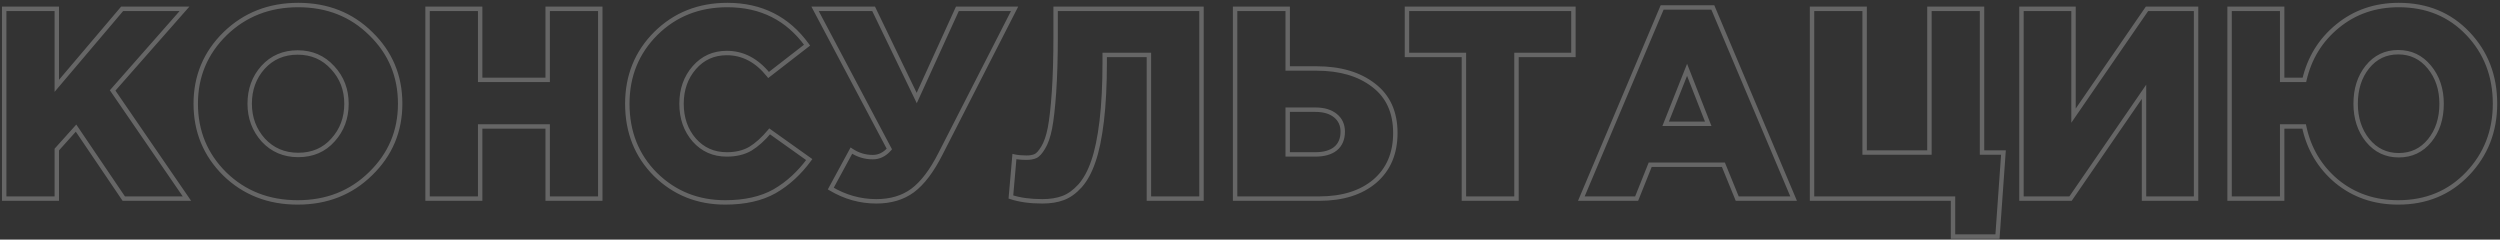 <?xml version="1.0" encoding="UTF-8"?> <svg xmlns="http://www.w3.org/2000/svg" width="793" height="76" viewBox="0 0 793 76" fill="none"><rect x="0" y="0" width="793" height="76" fill="#333333" stroke="none"/> <path d="M1.332 63H0.632V63.7H1.332V63ZM1.332 2.8V2.1H0.632V2.8H1.332ZM18.016 2.8H18.716V2.1H18.016V2.8ZM18.016 27.224H17.316V29.131L18.55 27.677L18.016 27.224ZM38.742 2.8V2.1H38.418L38.208 2.347L38.742 2.8ZM58.522 2.8L59.047 3.263L60.071 2.1H58.522V2.8ZM35.732 28.686L35.207 28.223L34.846 28.633L35.155 29.082L35.732 28.686ZM59.296 63V63.7H60.626L59.873 62.604L59.296 63ZM39.258 63L38.678 63.392L38.886 63.7H39.258V63ZM24.122 40.64L24.702 40.248L24.2 39.506L23.601 40.172L24.122 40.64ZM18.016 47.434L17.495 46.966L17.316 47.166V47.434H18.016ZM18.016 63V63.7H18.716V63H18.016ZM2.032 63V2.8H0.632V63H2.032ZM1.332 3.5H18.016V2.1H1.332V3.5ZM17.316 2.8V27.224H18.716V2.8H17.316ZM18.55 27.677L39.276 3.253L38.208 2.347L17.482 26.771L18.55 27.677ZM38.742 3.5H58.522V2.1H38.742V3.5ZM57.997 2.337L35.207 28.223L36.257 29.149L59.047 3.263L57.997 2.337ZM35.155 29.082L58.719 63.396L59.873 62.604L36.309 28.29L35.155 29.082ZM59.296 62.3H39.258V63.7H59.296V62.3ZM39.838 62.608L24.702 40.248L23.542 41.032L38.678 63.392L39.838 62.608ZM23.601 40.172L17.495 46.966L18.537 47.902L24.643 41.108L23.601 40.172ZM17.316 47.434V63H18.716V47.434H17.316ZM18.016 62.3H1.332V63.7H18.016V62.3ZM117.558 55.088L117.07 54.586L117.068 54.588L117.558 55.088ZM71.29 55.174L70.798 55.671L70.802 55.676L71.29 55.174ZM71.376 10.712L70.888 10.21L70.886 10.212L71.376 10.712ZM117.644 10.712L117.152 11.209L117.156 11.214L117.644 10.712ZM105.604 44.424L105.086 43.953L105.082 43.958L105.604 44.424ZM105.518 21.462L105.001 21.933L105.005 21.938L105.518 21.462ZM83.416 21.376L82.898 20.905L82.894 20.91L83.416 21.376ZM83.502 44.424L82.98 44.89L82.989 44.9L83.502 44.424ZM117.068 54.588C111.016 60.529 103.485 63.504 94.424 63.504V64.904C103.825 64.904 111.717 61.802 118.049 55.588L117.068 54.588ZM94.424 63.504C85.362 63.504 77.83 60.556 71.778 54.672L70.802 55.676C77.135 61.832 85.025 64.904 94.424 64.904V63.504ZM71.783 54.677C65.783 48.733 62.788 41.489 62.788 32.9H61.388C61.388 41.855 64.528 49.46 70.798 55.671L71.783 54.677ZM62.788 32.9C62.788 24.372 65.809 17.157 71.867 11.212L70.886 10.212C64.559 16.422 61.388 23.998 61.388 32.9H62.788ZM71.864 11.214C77.975 5.272 85.536 2.296 94.596 2.296V0.896C85.195 0.896 77.277 3.998 70.888 10.21L71.864 11.214ZM94.596 2.296C103.657 2.296 111.158 5.271 117.152 11.209L118.137 10.215C111.862 3.998 103.997 0.896 94.596 0.896V2.296ZM117.156 11.214C123.21 17.1 126.232 24.314 126.232 32.9H127.632C127.632 23.942 124.462 16.364 118.132 10.21L117.156 11.214ZM126.232 32.9C126.232 41.426 123.184 48.641 117.07 54.586L118.046 55.59C124.431 49.381 127.632 41.804 127.632 32.9H126.232ZM94.596 49.854C99.309 49.854 103.174 48.204 106.127 44.89L105.082 43.958C102.416 46.951 98.942 48.454 94.596 48.454V49.854ZM106.122 44.895C109.114 41.604 110.604 37.592 110.604 32.9H109.204C109.204 37.267 107.828 40.937 105.086 43.953L106.122 44.895ZM110.604 32.9C110.604 28.259 109.081 24.274 106.032 20.986L105.005 21.938C107.804 24.956 109.204 28.597 109.204 32.9H110.604ZM106.036 20.991C102.975 17.63 99.087 15.946 94.424 15.946V17.346C98.706 17.346 102.214 18.873 105.001 21.933L106.036 20.991ZM94.424 15.946C89.766 15.946 85.905 17.598 82.898 20.905L83.934 21.847C86.661 18.847 90.138 17.346 94.424 17.346V15.946ZM82.894 20.91C79.961 24.202 78.502 28.212 78.502 32.9H79.902C79.902 28.529 81.253 24.857 83.939 21.842L82.894 20.91ZM78.502 32.9C78.502 37.537 79.994 41.546 82.98 44.89L84.025 43.958C81.277 40.881 79.902 37.207 79.902 32.9H78.502ZM82.989 44.9C86.051 48.203 89.938 49.854 94.596 49.854V48.454C90.31 48.454 86.801 46.952 84.016 43.948L82.989 44.9ZM135.623 63H134.923V63.7H135.623V63ZM135.623 2.8V2.1H134.923V2.8H135.623ZM152.307 2.8H153.007V2.1H152.307V2.8ZM152.307 25.332H151.607V26.032H152.307V25.332ZM173.721 25.332V26.032H174.421V25.332H173.721ZM173.721 2.8V2.1H173.021V2.8H173.721ZM190.405 2.8H191.105V2.1H190.405V2.8ZM190.405 63V63.7H191.105V63H190.405ZM173.721 63H173.021V63.7H173.721V63ZM173.721 40.124H174.421V39.424H173.721V40.124ZM152.307 40.124V39.424H151.607V40.124H152.307ZM152.307 63V63.7H153.007V63H152.307ZM136.323 63V2.8H134.923V63H136.323ZM135.623 3.5H152.307V2.1H135.623V3.5ZM151.607 2.8V25.332H153.007V2.8H151.607ZM152.307 26.032H173.721V24.632H152.307V26.032ZM174.421 25.332V2.8H173.021V25.332H174.421ZM173.721 3.5H190.405V2.1H173.721V3.5ZM189.705 2.8V63H191.105V2.8H189.705ZM190.405 62.3H173.721V63.7H190.405V62.3ZM174.421 63V40.124H173.021V63H174.421ZM173.721 39.424H152.307V40.824H173.721V39.424ZM151.607 40.124V63H153.007V40.124H151.607ZM152.307 62.3H135.623V63.7H152.307V62.3ZM207.927 55.346L207.432 55.841L207.437 55.846L207.927 55.346ZM208.013 10.626L207.52 10.129L207.518 10.131L208.013 10.626ZM256.001 14.324L256.43 14.877L256.965 14.463L256.568 13.914L256.001 14.324ZM243.789 23.784L243.243 24.222L243.674 24.759L244.218 24.337L243.789 23.784ZM220.225 21.462L220.753 21.922L220.753 21.922L220.225 21.462ZM220.225 44.424L219.697 44.884L219.701 44.888L220.225 44.424ZM238.027 47.176L238.38 47.781L238.386 47.777L238.392 47.773L238.027 47.176ZM244.133 41.672L244.539 41.102L244.01 40.725L243.595 41.224L244.133 41.672ZM256.689 50.616L257.253 51.03L257.673 50.458L257.095 50.046L256.689 50.616ZM245.681 60.678L246.024 61.288L246.03 61.285L245.681 60.678ZM230.029 63.504C221.491 63.504 214.301 60.618 208.417 54.846L207.437 55.846C213.592 61.884 221.138 64.904 230.029 64.904V63.504ZM208.422 54.851C202.6 49.029 199.683 41.73 199.683 32.9H198.283C198.283 42.073 201.328 49.737 207.432 55.841L208.422 54.851ZM199.683 32.9C199.683 24.249 202.624 17.004 208.508 11.121L207.518 10.131C201.361 16.288 198.283 23.893 198.283 32.9H199.683ZM208.505 11.123C214.443 5.241 221.831 2.296 230.717 2.296V0.896C221.486 0.896 213.737 3.971 207.52 10.129L208.505 11.123ZM230.717 2.296C241.22 2.296 249.434 6.436 255.434 14.734L256.568 13.914C250.298 5.241 241.656 0.896 230.717 0.896V2.296ZM255.572 13.771L243.36 23.231L244.218 24.337L256.43 14.877L255.572 13.771ZM244.335 23.346C240.5 18.567 235.897 16.118 230.545 16.118V17.518C235.398 17.518 239.624 19.713 243.243 24.222L244.335 23.346ZM230.545 16.118C226.162 16.118 222.527 17.75 219.697 21.002L220.753 21.922C223.312 18.982 226.557 17.518 230.545 17.518V16.118ZM219.697 21.002C216.88 24.239 215.483 28.221 215.483 32.9H216.883C216.883 28.521 218.181 24.877 220.753 21.922L219.697 21.002ZM215.483 32.9C215.483 37.634 216.878 41.645 219.697 44.884L220.753 43.964C218.182 41.011 216.883 37.339 216.883 32.9H215.483ZM219.701 44.888C222.533 48.082 226.166 49.682 230.545 49.682V48.282C226.553 48.282 223.306 46.843 220.749 43.96L219.701 44.888ZM230.545 49.682C233.565 49.682 236.187 49.06 238.38 47.781L237.674 46.571C235.739 47.7 233.373 48.282 230.545 48.282V49.682ZM238.392 47.773C240.537 46.462 242.629 44.571 244.671 42.12L243.595 41.224C241.624 43.59 239.644 45.367 237.662 46.579L238.392 47.773ZM243.727 42.242L256.283 51.186L257.095 50.046L244.539 41.102L243.727 42.242ZM256.124 50.202C253.023 54.432 249.424 57.717 245.332 60.071L246.03 61.285C250.308 58.823 254.048 55.4 257.253 51.03L256.124 50.202ZM245.338 60.068C241.284 62.344 236.193 63.504 230.029 63.504V64.904C236.363 64.904 241.707 63.713 246.024 61.288L245.338 60.068ZM263.523 59.818L262.908 59.484L262.587 60.075L263.165 60.42L263.523 59.818ZM270.059 47.778L270.447 47.196L269.81 46.77L269.444 47.444L270.059 47.778ZM282.099 47.262L282.628 47.721L282.942 47.358L282.718 46.934L282.099 47.262ZM258.535 2.8V2.1H257.372L257.917 3.128L258.535 2.8ZM277.111 2.8L277.741 2.495L277.55 2.1H277.111V2.8ZM290.785 31.094L290.155 31.399L290.804 32.741L291.422 31.384L290.785 31.094ZM303.685 2.8V2.1H303.235L303.048 2.51L303.685 2.8ZM321.831 2.8L322.454 3.119L322.975 2.1H321.831V2.8ZM298.353 48.724L297.73 48.405L297.728 48.408L298.353 48.724ZM289.495 60.42L289.912 60.983L289.914 60.981L289.495 60.42ZM277.971 63.16C272.999 63.16 268.306 61.849 263.881 59.216L263.165 60.42C267.799 63.176 272.738 64.56 277.971 64.56V63.16ZM264.138 60.152L270.674 48.112L269.444 47.444L262.908 59.484L264.138 60.152ZM269.671 48.36C271.849 49.813 274.249 50.542 276.853 50.542V49.142C274.527 49.142 272.397 48.495 270.447 47.196L269.671 48.36ZM276.853 50.542C279.091 50.542 281.024 49.571 282.628 47.721L281.57 46.803C280.193 48.393 278.628 49.142 276.853 49.142V50.542ZM282.718 46.934L259.154 2.472L257.917 3.128L281.481 47.59L282.718 46.934ZM258.535 3.5H277.111V2.1H258.535V3.5ZM276.481 3.105L290.155 31.399L291.415 30.789L277.741 2.495L276.481 3.105ZM291.422 31.384L304.322 3.09L303.048 2.51L290.148 30.804L291.422 31.384ZM303.685 3.5H321.831V2.1H303.685V3.5ZM321.208 2.481L297.73 48.405L298.976 49.043L322.454 3.119L321.208 2.481ZM297.728 48.408C295.001 53.806 292.108 57.599 289.077 59.859L289.914 60.981C293.189 58.54 296.201 54.535 298.978 49.04L297.728 48.408ZM289.078 59.858C286.125 62.045 282.437 63.16 277.971 63.16V64.56C282.678 64.56 286.674 63.381 289.912 60.983L289.078 59.858ZM320.655 62.484L319.958 62.423L319.91 62.973L320.434 63.148L320.655 62.484ZM321.773 49.67L321.925 48.987L321.145 48.813L321.076 49.609L321.773 49.67ZM328.481 49.498L328.775 50.134L328.775 50.134L328.481 49.498ZM330.889 46.832L330.293 46.465L330.289 46.472L330.889 46.832ZM333.039 40.64L333.726 40.774L333.727 40.772L333.039 40.64ZM334.329 29.202L335.028 29.251L335.028 29.25L334.329 29.202ZM334.845 2.8V2.1H334.145V2.8H334.845ZM381.113 2.8H381.813V2.1H381.113V2.8ZM381.113 63V63.7H381.813V63H381.113ZM364.429 63H363.729V63.7H364.429V63ZM364.429 17.42H365.129V16.72H364.429V17.42ZM350.411 17.42V16.72H349.711V17.42H350.411ZM346.799 51.218L346.139 50.986L346.136 50.993L346.799 51.218ZM342.585 58.958L343.103 59.429L343.11 59.421L342.585 58.958ZM337.167 62.828L336.928 62.17L336.922 62.173L337.167 62.828ZM330.631 63.16C326.784 63.16 323.538 62.707 320.877 61.82L320.434 63.148C323.277 64.096 326.682 64.56 330.631 64.56V63.16ZM321.353 62.545L322.471 49.731L321.076 49.609L319.958 62.423L321.353 62.545ZM321.622 50.353C322.721 50.598 324.066 50.714 325.643 50.714V49.314C324.125 49.314 322.89 49.201 321.925 48.987L321.622 50.353ZM325.643 50.714C326.854 50.714 327.908 50.533 328.775 50.134L328.188 48.862C327.564 49.151 326.726 49.314 325.643 49.314V50.714ZM328.775 50.134C329.725 49.695 330.619 48.644 331.49 47.192L330.289 46.472C329.44 47.887 328.729 48.613 328.188 48.862L328.775 50.134ZM331.486 47.199C332.464 45.609 333.202 43.455 333.726 40.774L332.352 40.506C331.845 43.1 331.15 45.074 330.293 46.465L331.486 47.199ZM333.727 40.772C334.251 38.036 334.683 34.191 335.028 29.251L333.631 29.153C333.288 34.074 332.86 37.855 332.352 40.508L333.727 40.772ZM335.028 29.25C335.373 24.241 335.545 18.204 335.545 11.142H334.145C334.145 18.184 333.974 24.187 333.631 29.154L335.028 29.25ZM335.545 11.142V2.8H334.145V11.142H335.545ZM334.845 3.5H381.113V2.1H334.845V3.5ZM380.413 2.8V63H381.813V2.8H380.413ZM381.113 62.3H364.429V63.7H381.113V62.3ZM365.129 63V17.42H363.729V63H365.129ZM364.429 16.72H350.411V18.12H364.429V16.72ZM349.711 17.42V19.742H351.111V17.42H349.711ZM349.711 19.742C349.711 26.89 349.397 33.081 348.77 38.321L350.16 38.487C350.795 33.177 351.111 26.927 351.111 19.742H349.711ZM348.77 38.321C348.143 43.569 347.262 47.785 346.139 50.986L347.46 51.45C348.63 48.115 349.527 43.789 350.16 38.487L348.77 38.321ZM346.136 50.993C345.068 54.141 343.704 56.633 342.06 58.495L343.11 59.421C344.907 57.385 346.352 54.716 347.462 51.443L346.136 50.993ZM342.067 58.487C340.404 60.317 338.688 61.53 336.928 62.17L337.407 63.486C339.43 62.75 341.327 61.383 343.103 59.429L342.067 58.487ZM336.922 62.173C335.184 62.824 333.093 63.16 330.631 63.16V64.56C333.215 64.56 335.481 64.208 337.413 63.483L336.922 62.173ZM391.775 63H391.075V63.7H391.775V63ZM391.775 2.8V2.1H391.075V2.8H391.775ZM408.459 2.8H409.159V2.1H408.459V2.8ZM408.459 21.72H407.759V22.42H408.459V21.72ZM435.721 27.052L435.293 27.605L435.297 27.609L435.721 27.052ZM436.065 57.496L436.516 58.032L436.52 58.028L436.065 57.496ZM408.459 48.982H407.759V49.682H408.459V48.982ZM423.595 47.176L424.035 47.721L424.038 47.719L423.595 47.176ZM423.595 36.684L424.038 36.141L424.038 36.141L423.595 36.684ZM408.459 34.792V34.092H407.759V34.792H408.459ZM392.475 63V2.8H391.075V63H392.475ZM391.775 3.5H408.459V2.1H391.775V3.5ZM407.759 2.8V21.72H409.159V2.8H407.759ZM408.459 22.42H417.575V21.02H408.459V22.42ZM417.575 22.42C424.977 22.42 430.861 24.171 435.293 27.605L436.15 26.499C431.409 22.824 425.195 21.02 417.575 21.02V22.42ZM435.297 27.609C439.683 30.953 441.901 35.778 441.901 42.188H443.301C443.301 35.412 440.933 30.145 436.146 26.495L435.297 27.609ZM441.901 42.188C441.901 48.492 439.791 53.389 435.61 56.964L436.52 58.028C441.054 54.15 443.301 48.842 443.301 42.188H441.901ZM435.614 56.961C431.417 60.495 425.716 62.3 418.435 62.3V63.7C425.946 63.7 431.999 61.835 436.516 58.031L435.614 56.961ZM418.435 62.3H391.775V63.7H418.435V62.3ZM408.459 49.682H417.145V48.282H408.459V49.682ZM417.145 49.682C420.043 49.682 422.374 49.063 424.035 47.721L423.156 46.631C421.836 47.697 419.867 48.282 417.145 48.282V49.682ZM424.038 47.719C425.778 46.3 426.617 44.278 426.617 41.758H425.217C425.217 43.94 424.508 45.529 423.153 46.633L424.038 47.719ZM426.617 41.758C426.617 39.441 425.76 37.545 424.038 36.141L423.153 37.227C424.527 38.346 425.217 39.832 425.217 41.758H426.617ZM424.038 36.141C422.327 34.748 420.031 34.092 417.231 34.092V35.492C419.821 35.492 421.768 36.098 423.153 37.227L424.038 36.141ZM417.231 34.092H408.459V35.492H417.231V34.092ZM407.759 34.792V48.982H409.159V34.792H407.759ZM464.347 63H463.647V63.7H464.347V63ZM464.347 17.42H465.047V16.72H464.347V17.42ZM446.287 17.42H445.587V18.12H446.287V17.42ZM446.287 2.8V2.1H445.587V2.8H446.287ZM499.091 2.8H499.791V2.1H499.091V2.8ZM499.091 17.42V18.12H499.791V17.42H499.091ZM481.031 17.42V16.72H480.331V17.42H481.031ZM481.031 63V63.7H481.731V63H481.031ZM465.047 63V17.42H463.647V63H465.047ZM464.347 16.72H446.287V18.12H464.347V16.72ZM446.987 17.42V2.8H445.587V17.42H446.987ZM446.287 3.5H499.091V2.1H446.287V3.5ZM498.391 2.8V17.42H499.791V2.8H498.391ZM499.091 16.72H481.031V18.12H499.091V16.72ZM480.331 17.42V63H481.731V17.42H480.331ZM481.031 62.3H464.347V63.7H481.031V62.3ZM501.598 63L500.953 62.727L500.542 63.7H501.598V63ZM527.226 2.37V1.67H526.762L526.581 2.097L527.226 2.37ZM543.308 2.37L543.953 2.097L543.772 1.67H543.308V2.37ZM568.936 63V63.7H569.992L569.581 62.727L568.936 63ZM551.048 63L550.4 63.264L550.578 63.7H551.048V63ZM546.662 52.25L547.31 51.986L547.132 51.55H546.662V52.25ZM523.442 52.25V51.55H522.968L522.792 51.99L523.442 52.25ZM519.142 63V63.7H519.616L519.792 63.26L519.142 63ZM528.344 39.264L527.693 39.006L527.313 39.964H528.344V39.264ZM541.846 39.264V39.964H542.872L542.498 39.008L541.846 39.264ZM535.138 22.15L535.79 21.895L535.142 20.242L534.487 21.892L535.138 22.15ZM502.243 63.273L527.871 2.643L526.581 2.097L500.953 62.727L502.243 63.273ZM527.226 3.07H543.308V1.67H527.226V3.07ZM542.663 2.643L568.291 63.273L569.581 62.727L543.953 2.097L542.663 2.643ZM568.936 62.3H551.048V63.7H568.936V62.3ZM551.696 62.736L547.31 51.986L546.014 52.514L550.4 63.264L551.696 62.736ZM546.662 51.55H523.442V52.95H546.662V51.55ZM522.792 51.99L518.492 62.74L519.792 63.26L524.092 52.51L522.792 51.99ZM519.142 62.3H501.598V63.7H519.142V62.3ZM528.344 39.964H541.846V38.564H528.344V39.964ZM542.498 39.008L535.79 21.895L534.486 22.405L541.194 39.519L542.498 39.008ZM534.487 21.892L527.693 39.006L528.995 39.522L535.789 22.408L534.487 21.892ZM619.497 75.04H618.797V75.74H619.497V75.04ZM619.497 63H620.197V62.3H619.497V63ZM574.777 63H574.077V63.7H574.777V63ZM574.777 2.8V2.1H574.077V2.8H574.777ZM591.461 2.8H592.161V2.1H591.461V2.8ZM591.461 48.38H590.761V49.08H591.461V48.38ZM612.015 48.38V49.08H612.715V48.38H612.015ZM612.015 2.8V2.1H611.315V2.8H612.015ZM628.699 2.8H629.399V2.1H628.699V2.8ZM628.699 48.38H627.999V49.08H628.699V48.38ZM635.493 48.38L636.192 48.43L636.245 47.68H635.493V48.38ZM633.601 75.04V75.74H634.253L634.3 75.09L633.601 75.04ZM620.197 75.04V63H618.797V75.04H620.197ZM619.497 62.3H574.777V63.7H619.497V62.3ZM575.477 63V2.8H574.077V63H575.477ZM574.777 3.5H591.461V2.1H574.777V3.5ZM590.761 2.8V48.38H592.161V2.8H590.761ZM591.461 49.08H612.015V47.68H591.461V49.08ZM612.715 48.38V2.8H611.315V48.38H612.715ZM612.015 3.5H628.699V2.1H612.015V3.5ZM627.999 2.8V48.38H629.399V2.8H627.999ZM628.699 49.08H635.493V47.68H628.699V49.08ZM634.795 48.33L632.903 74.99L634.3 75.09L636.192 48.43L634.795 48.33ZM633.601 74.34H619.497V75.74H633.601V74.34ZM641.209 63H640.509V63.7H641.209V63ZM641.209 2.8V2.1H640.509V2.8H641.209ZM657.721 2.8H658.421V2.1H657.721V2.8ZM657.721 36.684H657.021V38.937L658.298 37.081L657.721 36.684ZM681.027 2.8V2.1H680.659L680.45 2.403L681.027 2.8ZM696.593 2.8H697.293V2.1H696.593V2.8ZM696.593 63V63.7H697.293V63H696.593ZM680.081 63H679.381V63.7H680.081V63ZM680.081 29.116H680.781V26.863L679.504 28.719L680.081 29.116ZM656.775 63V63.7H657.143L657.352 63.397L656.775 63ZM641.909 63V2.8H640.509V63H641.909ZM641.209 3.5H657.721V2.1H641.209V3.5ZM657.021 2.8V36.684H658.421V2.8H657.021ZM658.298 37.081L681.604 3.197L680.45 2.403L657.144 36.287L658.298 37.081ZM681.027 3.5H696.593V2.1H681.027V3.5ZM695.893 2.8V63H697.293V2.8H695.893ZM696.593 62.3H680.081V63.7H696.593V62.3ZM680.781 63V29.116H679.381V63H680.781ZM679.504 28.719L656.198 62.603L657.352 63.397L680.658 29.513L679.504 28.719ZM656.775 62.3H641.209V63.7H656.775V62.3ZM741.191 57.496L740.74 58.032L740.746 58.037L741.191 57.496ZM730.871 40.124L731.556 39.979L731.438 39.424H730.871V40.124ZM723.905 40.124V39.424H723.205V40.124H723.905ZM723.905 63V63.7H724.605V63H723.905ZM707.221 63H706.521V63.7H707.221V63ZM707.221 2.8V2.1H706.521V2.8H707.221ZM723.905 2.8H724.605V2.1H723.905V2.8ZM723.905 25.332H723.205V26.032H723.905V25.332ZM730.957 25.332V26.032H731.513L731.639 25.49L730.957 25.332ZM741.449 8.304L741.892 8.846L741.893 8.845L741.449 8.304ZM782.815 10.626L783.322 10.143L783.322 10.143L782.815 10.626ZM782.729 55.088L783.235 55.571L783.235 55.571L782.729 55.088ZM750.995 44.51L750.448 44.947L750.453 44.953L750.995 44.51ZM770.689 44.596L770.146 44.154L770.146 44.154L770.689 44.596ZM770.603 21.29L771.144 20.847L770.603 21.29ZM750.909 21.29L750.362 20.853L750.361 20.854L750.909 21.29ZM760.713 63.504C753.294 63.504 746.947 61.316 741.635 56.955L740.746 58.037C746.328 62.62 752.996 64.904 760.713 64.904V63.504ZM741.641 56.96C736.374 52.534 733.015 46.882 731.556 39.979L730.186 40.269C731.708 47.47 735.228 53.399 740.74 58.032L741.641 56.96ZM730.871 39.424H723.905V40.824H730.871V39.424ZM723.205 40.124V63H724.605V40.124H723.205ZM723.905 62.3H707.221V63.7H723.905V62.3ZM707.921 63V2.8H706.521V63H707.921ZM707.221 3.5H723.905V2.1H707.221V3.5ZM723.205 2.8V25.332H724.605V2.8H723.205ZM723.905 26.032H730.957V24.632H723.905V26.032ZM731.639 25.49C733.21 18.7 736.625 13.16 741.892 8.846L741.005 7.762C735.493 12.277 731.914 18.09 730.275 25.174L731.639 25.49ZM741.893 8.845C747.206 4.483 753.525 2.296 760.885 2.296V0.896C753.223 0.896 746.585 3.181 741.004 7.763L741.893 8.845ZM760.885 2.296C769.595 2.296 776.716 5.238 782.308 11.109L783.322 10.143C777.446 3.974 769.948 0.896 760.885 0.896V2.296ZM782.308 11.109C787.909 16.99 790.715 24.238 790.715 32.9H792.115C792.115 23.903 789.187 16.302 783.322 10.143L782.308 11.109ZM790.715 32.9C790.715 41.443 787.883 48.663 782.222 54.605L783.235 55.571C789.155 49.358 792.115 41.787 792.115 32.9H790.715ZM782.222 54.605C776.572 60.535 769.42 63.504 760.713 63.504V64.904C769.778 64.904 777.304 61.796 783.235 55.571L782.222 54.605ZM750.453 44.953C753.164 48.266 756.658 49.94 760.885 49.94V48.54C757.085 48.54 753.986 47.06 751.536 44.067L750.453 44.953ZM760.885 49.94C765.107 49.94 768.575 48.298 771.231 45.038L770.146 44.154C767.757 47.086 764.689 48.54 760.885 48.54V49.94ZM771.231 45.038C773.873 41.796 775.173 37.733 775.173 32.9H773.773C773.773 37.47 772.55 41.204 770.146 44.154L771.231 45.038ZM775.173 32.9C775.173 28.173 773.84 24.141 771.144 20.847L770.061 21.733C772.526 24.746 773.773 28.453 773.773 32.9H775.173ZM771.144 20.847C768.434 17.534 764.94 15.86 760.713 15.86V17.26C764.512 17.26 767.612 18.74 770.061 21.733L771.144 20.847ZM760.713 15.86C756.485 15.86 753.017 17.535 750.362 20.853L751.455 21.727C753.846 18.739 756.914 17.26 760.713 17.26V15.86ZM750.361 20.854C747.781 24.095 746.511 28.126 746.511 32.9H747.911C747.911 28.386 749.106 24.677 751.456 21.726L750.361 20.854ZM746.511 32.9C746.511 37.623 747.813 41.653 750.448 44.947L751.541 44.073C749.131 41.06 747.911 37.35 747.911 32.9H746.511Z" fill="white" fill-opacity="0.25"></path> </svg> 